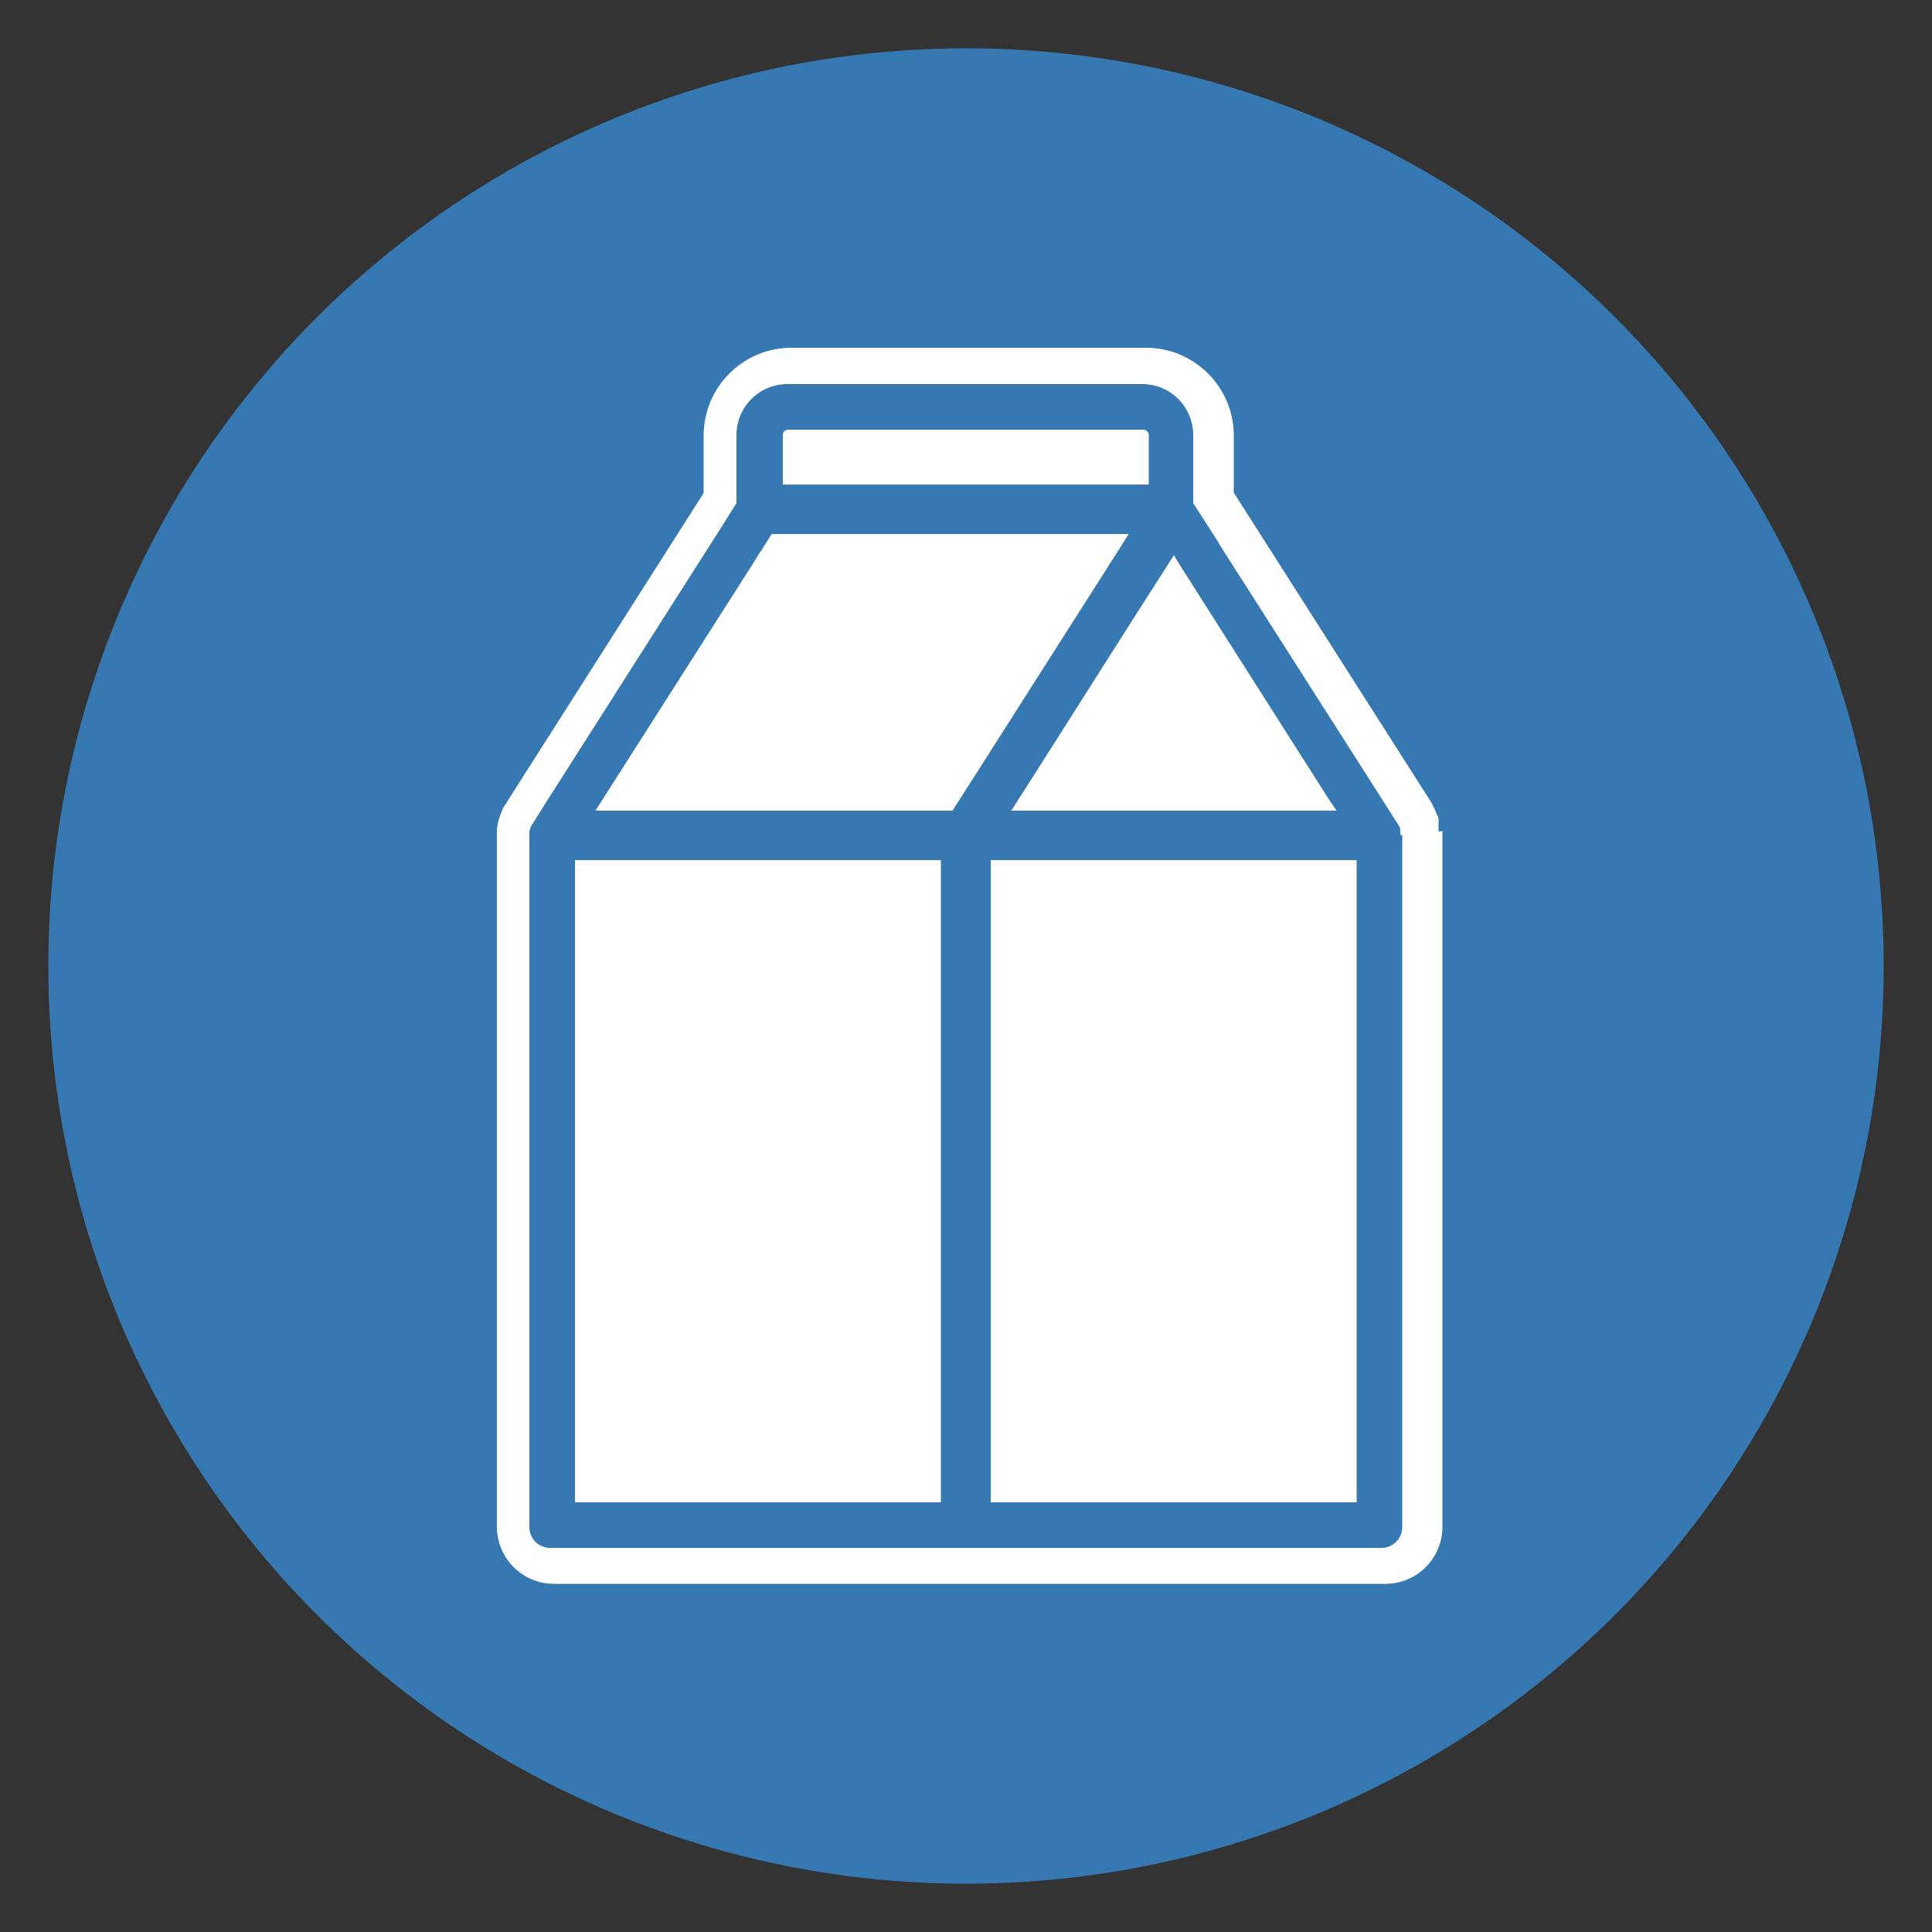 <?xml version="1.0" encoding="UTF-8"?>
<svg id="Layer_2" xmlns="http://www.w3.org/2000/svg" version="1.1" viewBox="0 0 500 500">
  <rect x="0" y="0" width="500" height="500" fill="#333333" stroke="none"/>
  <!-- Generator: Adobe Illustrator 29.0.1, SVG Export Plug-In . SVG Version: 2.1.0 Build 192)  -->
  <defs>
    <style>
      .st0 {
        fill: #3678b1;
      }

      .st1 {
        fill: #fff;
      }
    </style>
  </defs>
  <circle class="st0" cx="250" cy="250" r="237.5"/>
  <g>
    <path class="st1" d="M372.3,215.2c0-.2,0-.3,0-.5,0-.2,0-.3,0-.5,0-.1,0-.3,0-.4,0,0,0-.1,0-.2,0-.1,0-.2,0-.3,0,0,0-.1,0-.2,0,0,0-.2,0-.3,0,0,0-.1,0-.2,0,0,0-.2,0-.3v-.3c0,0-.1-.3-.1-.3v-.3c-.2-.2-.2-.3-.3-.4h0c0-.2-.1-.3-.2-.5,0-.1,0-.2-.1-.3,0,0,0,0,0,0,0-.2-.1-.3-.2-.5,0-.2-.1-.3-.2-.5-.2-.3-.4-.6-.5-1,0,0-.1-.2-.2-.3,0,0,0,0,0,0,0,0,0,0,0-.1l-51.2-80.3v-14.8c0-12.5-10.2-22.7-22.7-22.7h-91.8c-12.5,0-22.7,10.2-22.7,22.7v14.9l-51.2,80.4h0s0,0,0,0h0c0,.2-.1.2-.2.3-.2.3-.3.5-.5.8,0,.2-.2.3-.2.5,0,0,0,.2-.1.3-.1.2-.2.4-.3.6,0,0,0,0,0,.1-.3.8-.6,1.7-.8,2.6,0,.5-.2,1-.2,1.4h0c0,.5,0,1,0,1.5v179c0,8.2,6.6,14.8,14.8,14.8h215.1c8.2,0,14.8-6.6,14.8-14.8v-179c0-.4,0-.7,0-1ZM316.3,139.7c0,0,0,.1-.1.2h0c0,0,0-.1.2-.2ZM362.9,216.2v179c0,3-2.4,5.4-5.4,5.4h-215.1c-3,0-5.4-2.4-5.4-5.4v-179c0-.2,0-.4,0-.5,0-.2,0-.4,0-.5,0-.3.2-.7.3-1,0-.2.2-.4.3-.6,0,0,0-.2.2-.3h0c0-.1,4.5-7.2,4.5-7.2l3-4.7,38.8-60.9,2.8-4.4,3.7-5.9v-17.6c0-7.3,5.9-13.2,13.2-13.2h91.8c7.3,0,13.2,5.9,13.2,13.2v17.6l3.8,5.9,2.8,4.4c.1-.1.2-.3.3-.4l-.3.5,38.8,60.8,3,4.7,4.5,7.1s0,0,.1.1c.1.2.3.5.4.7,0,0,.1.2.1.3,0,.1,0,.2.1.3,0,0,0,0,0,.1,0,0,0,.2,0,.2,0,0,0,0,0,0,0,.1,0,.2,0,.3s0,.2,0,.3c0,.2,0,.3,0,.5h0Z"/>
    <polygon class="st1" points="261.7 209.8 262.8 208.1 263.3 207.3 263.7 206.7 266.7 202 293.5 159.8 303.8 143.7 305.7 146.8 305.7 146.8 308.5 151.2 343.8 206.7 345.9 209.8 261.7 209.8"/>
    <polygon class="st1" points="154.1 209.8 194.2 146.9 196.7 142.9 197 142.5 199.7 138.2 292.1 138.2 290.1 141.4 287.1 146.1 252 201.2 249.5 205.1 249.2 205.6 246.5 209.8 154.1 209.8"/>
    <path class="st1" d="M202.6,125.4v-12.8c0-.8.6-1.4,1.4-1.4h91.8c.8,0,1.5.6,1.5,1.4v12.8h-94.7Z"/>
    <rect class="st1" x="148.8" y="222.6" width="94.7" height="166.2"/>
    <rect class="st1" x="256.4" y="222.6" width="94.7" height="166.2"/>
  </g>
</svg>
